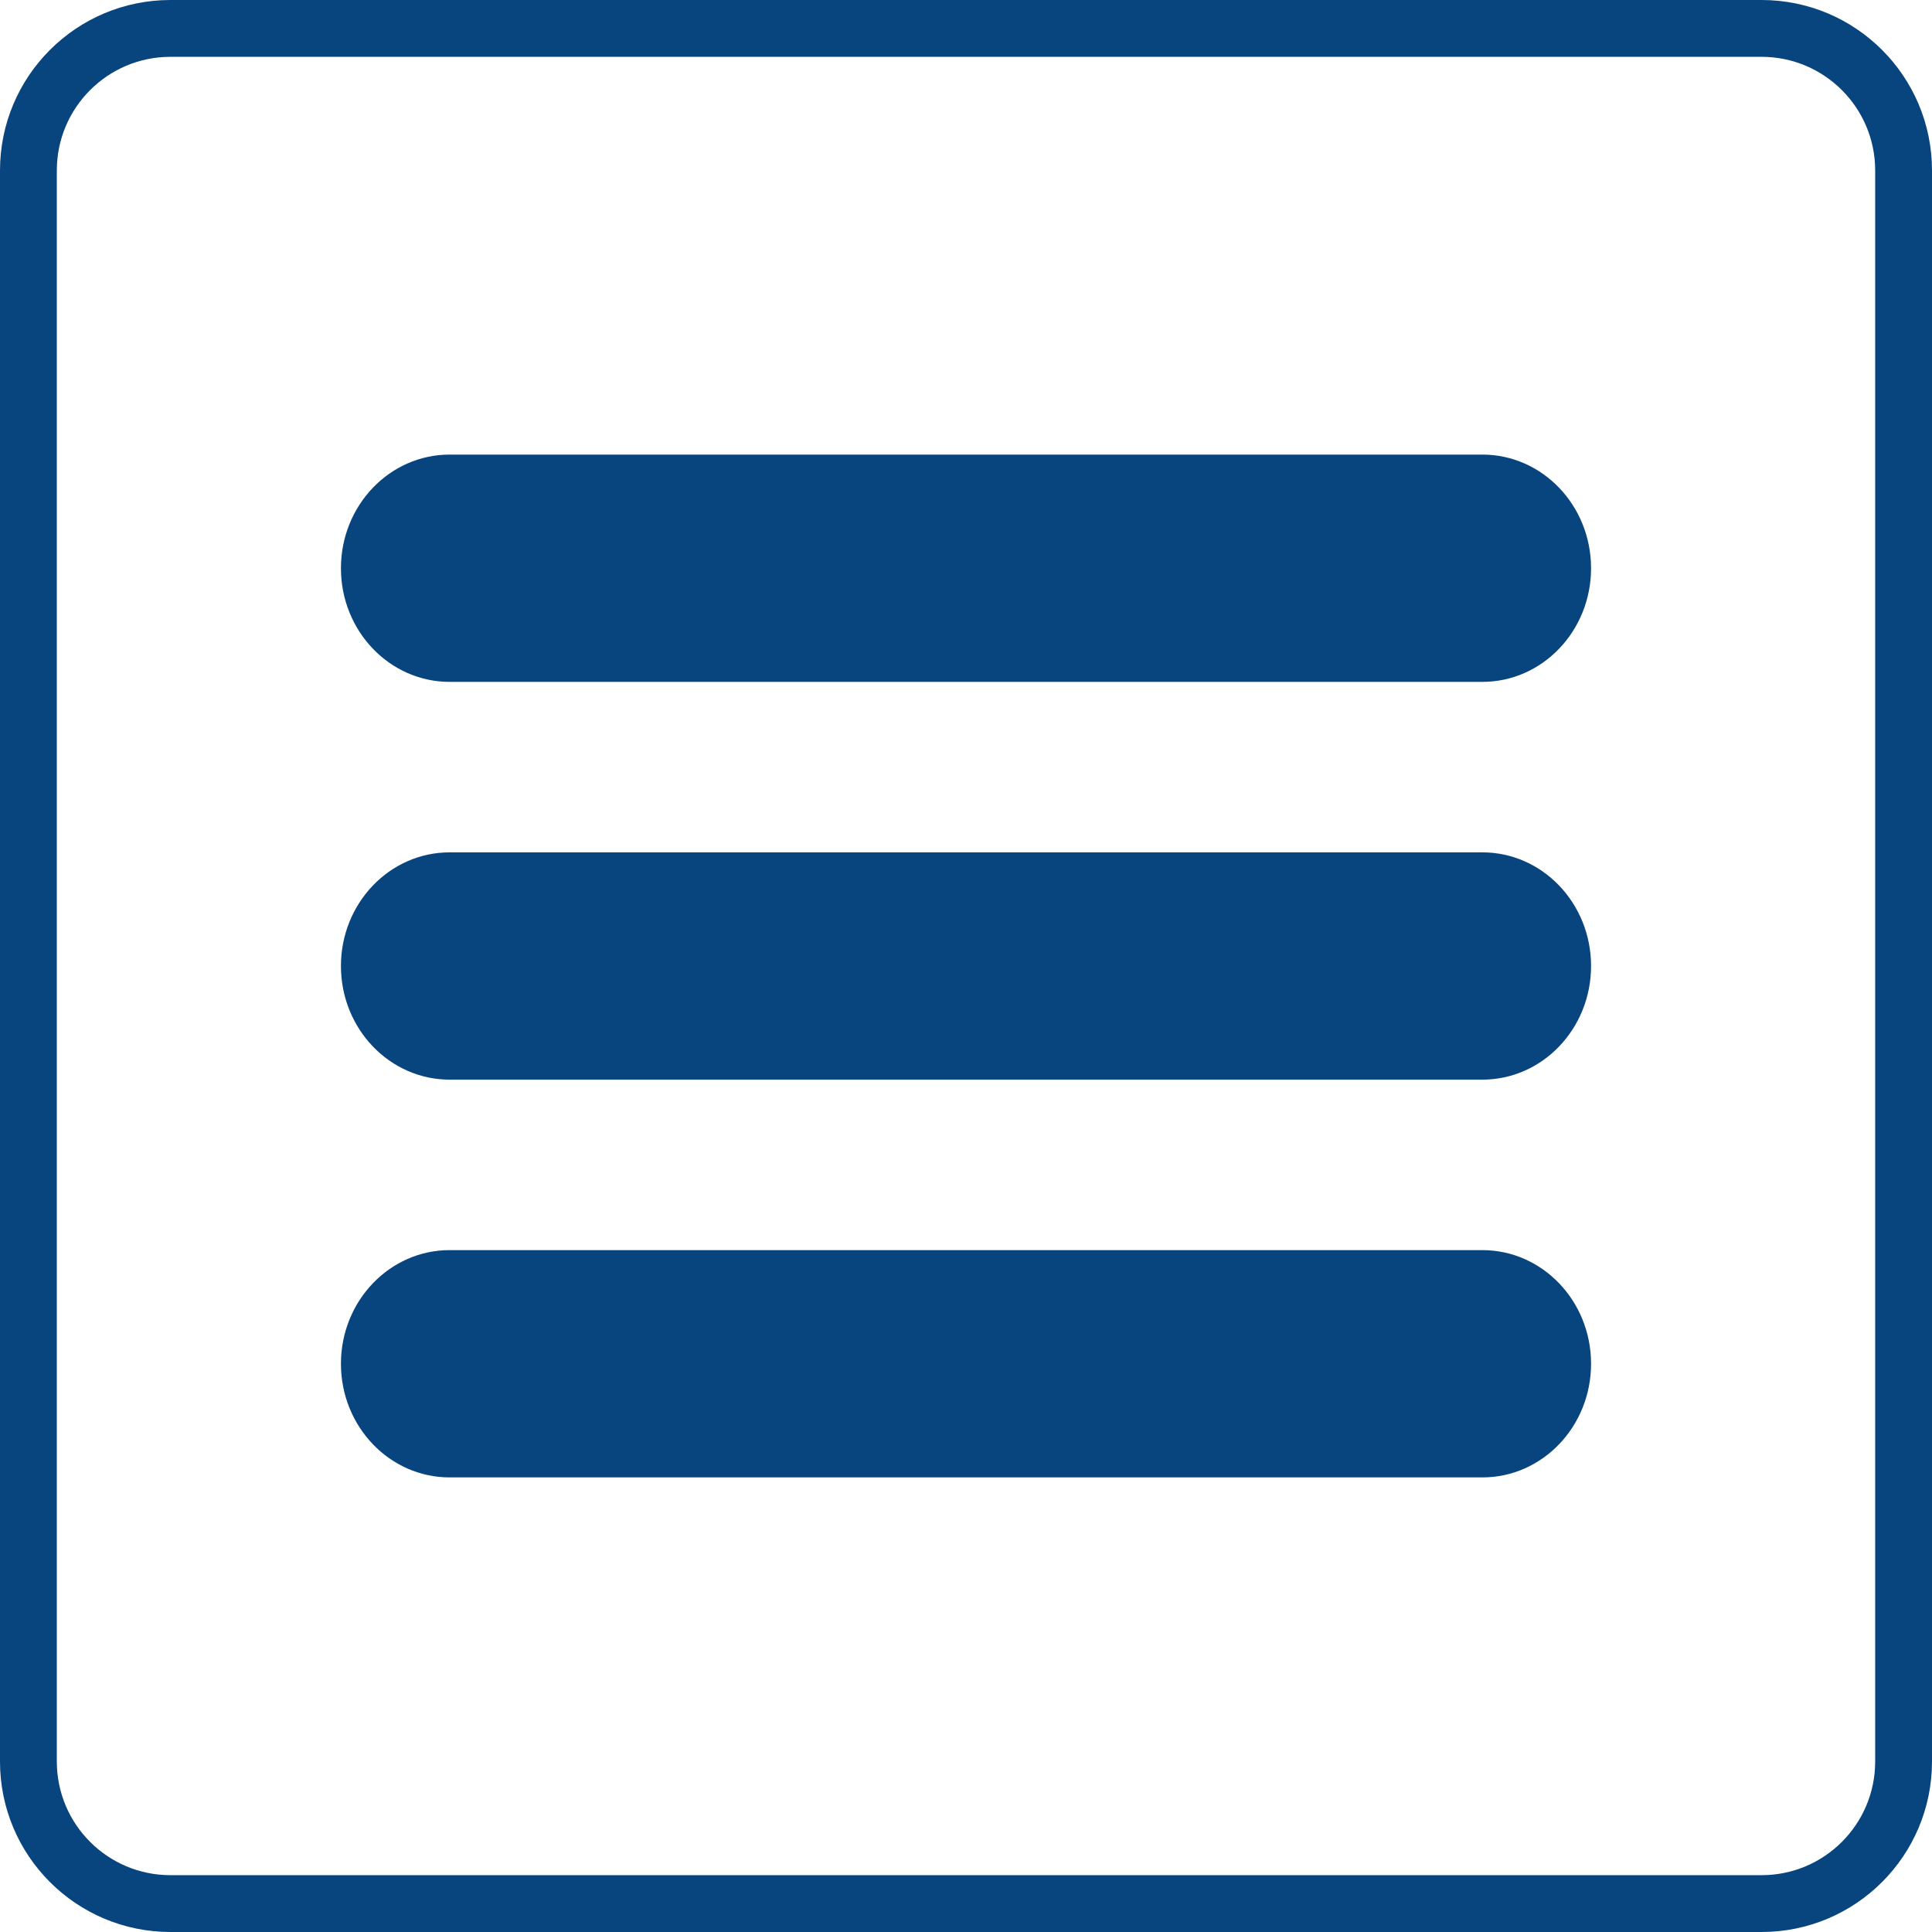 <?xml version="1.0" encoding="UTF-8"?> <svg xmlns="http://www.w3.org/2000/svg" width="136" height="136" viewBox="0 0 136 136" fill="none"> <path fill-rule="evenodd" clip-rule="evenodd" d="M12 4H124C128.418 4 132 7.582 132 12V124C132 128.418 128.418 132 124 132H12C7.582 132 4 128.418 4 124V12C4 7.582 7.582 4 12 4ZM0 12C0 5.373 5.373 0 12 0H124C130.627 0 136 5.373 136 12V124C136 130.627 130.627 136 124 136H12C5.373 136 0 130.627 0 124V12ZM24 40C24 35.582 27.426 32 31.652 32H104.348C108.574 32 112 35.582 112 40C112 44.418 108.574 48 104.348 48H31.652C27.426 48 24 44.418 24 40ZM24 68C24 63.582 27.426 60 31.652 60H104.348C108.574 60 112 63.582 112 68C112 72.418 108.574 76 104.348 76H31.652C27.426 76 24 72.418 24 68ZM31.652 88C27.426 88 24 91.582 24 96C24 100.418 27.426 104 31.652 104H104.348C108.574 104 112 100.418 112 96C112 91.582 108.574 88 104.348 88H31.652Z" fill="#08457F"></path> </svg> 